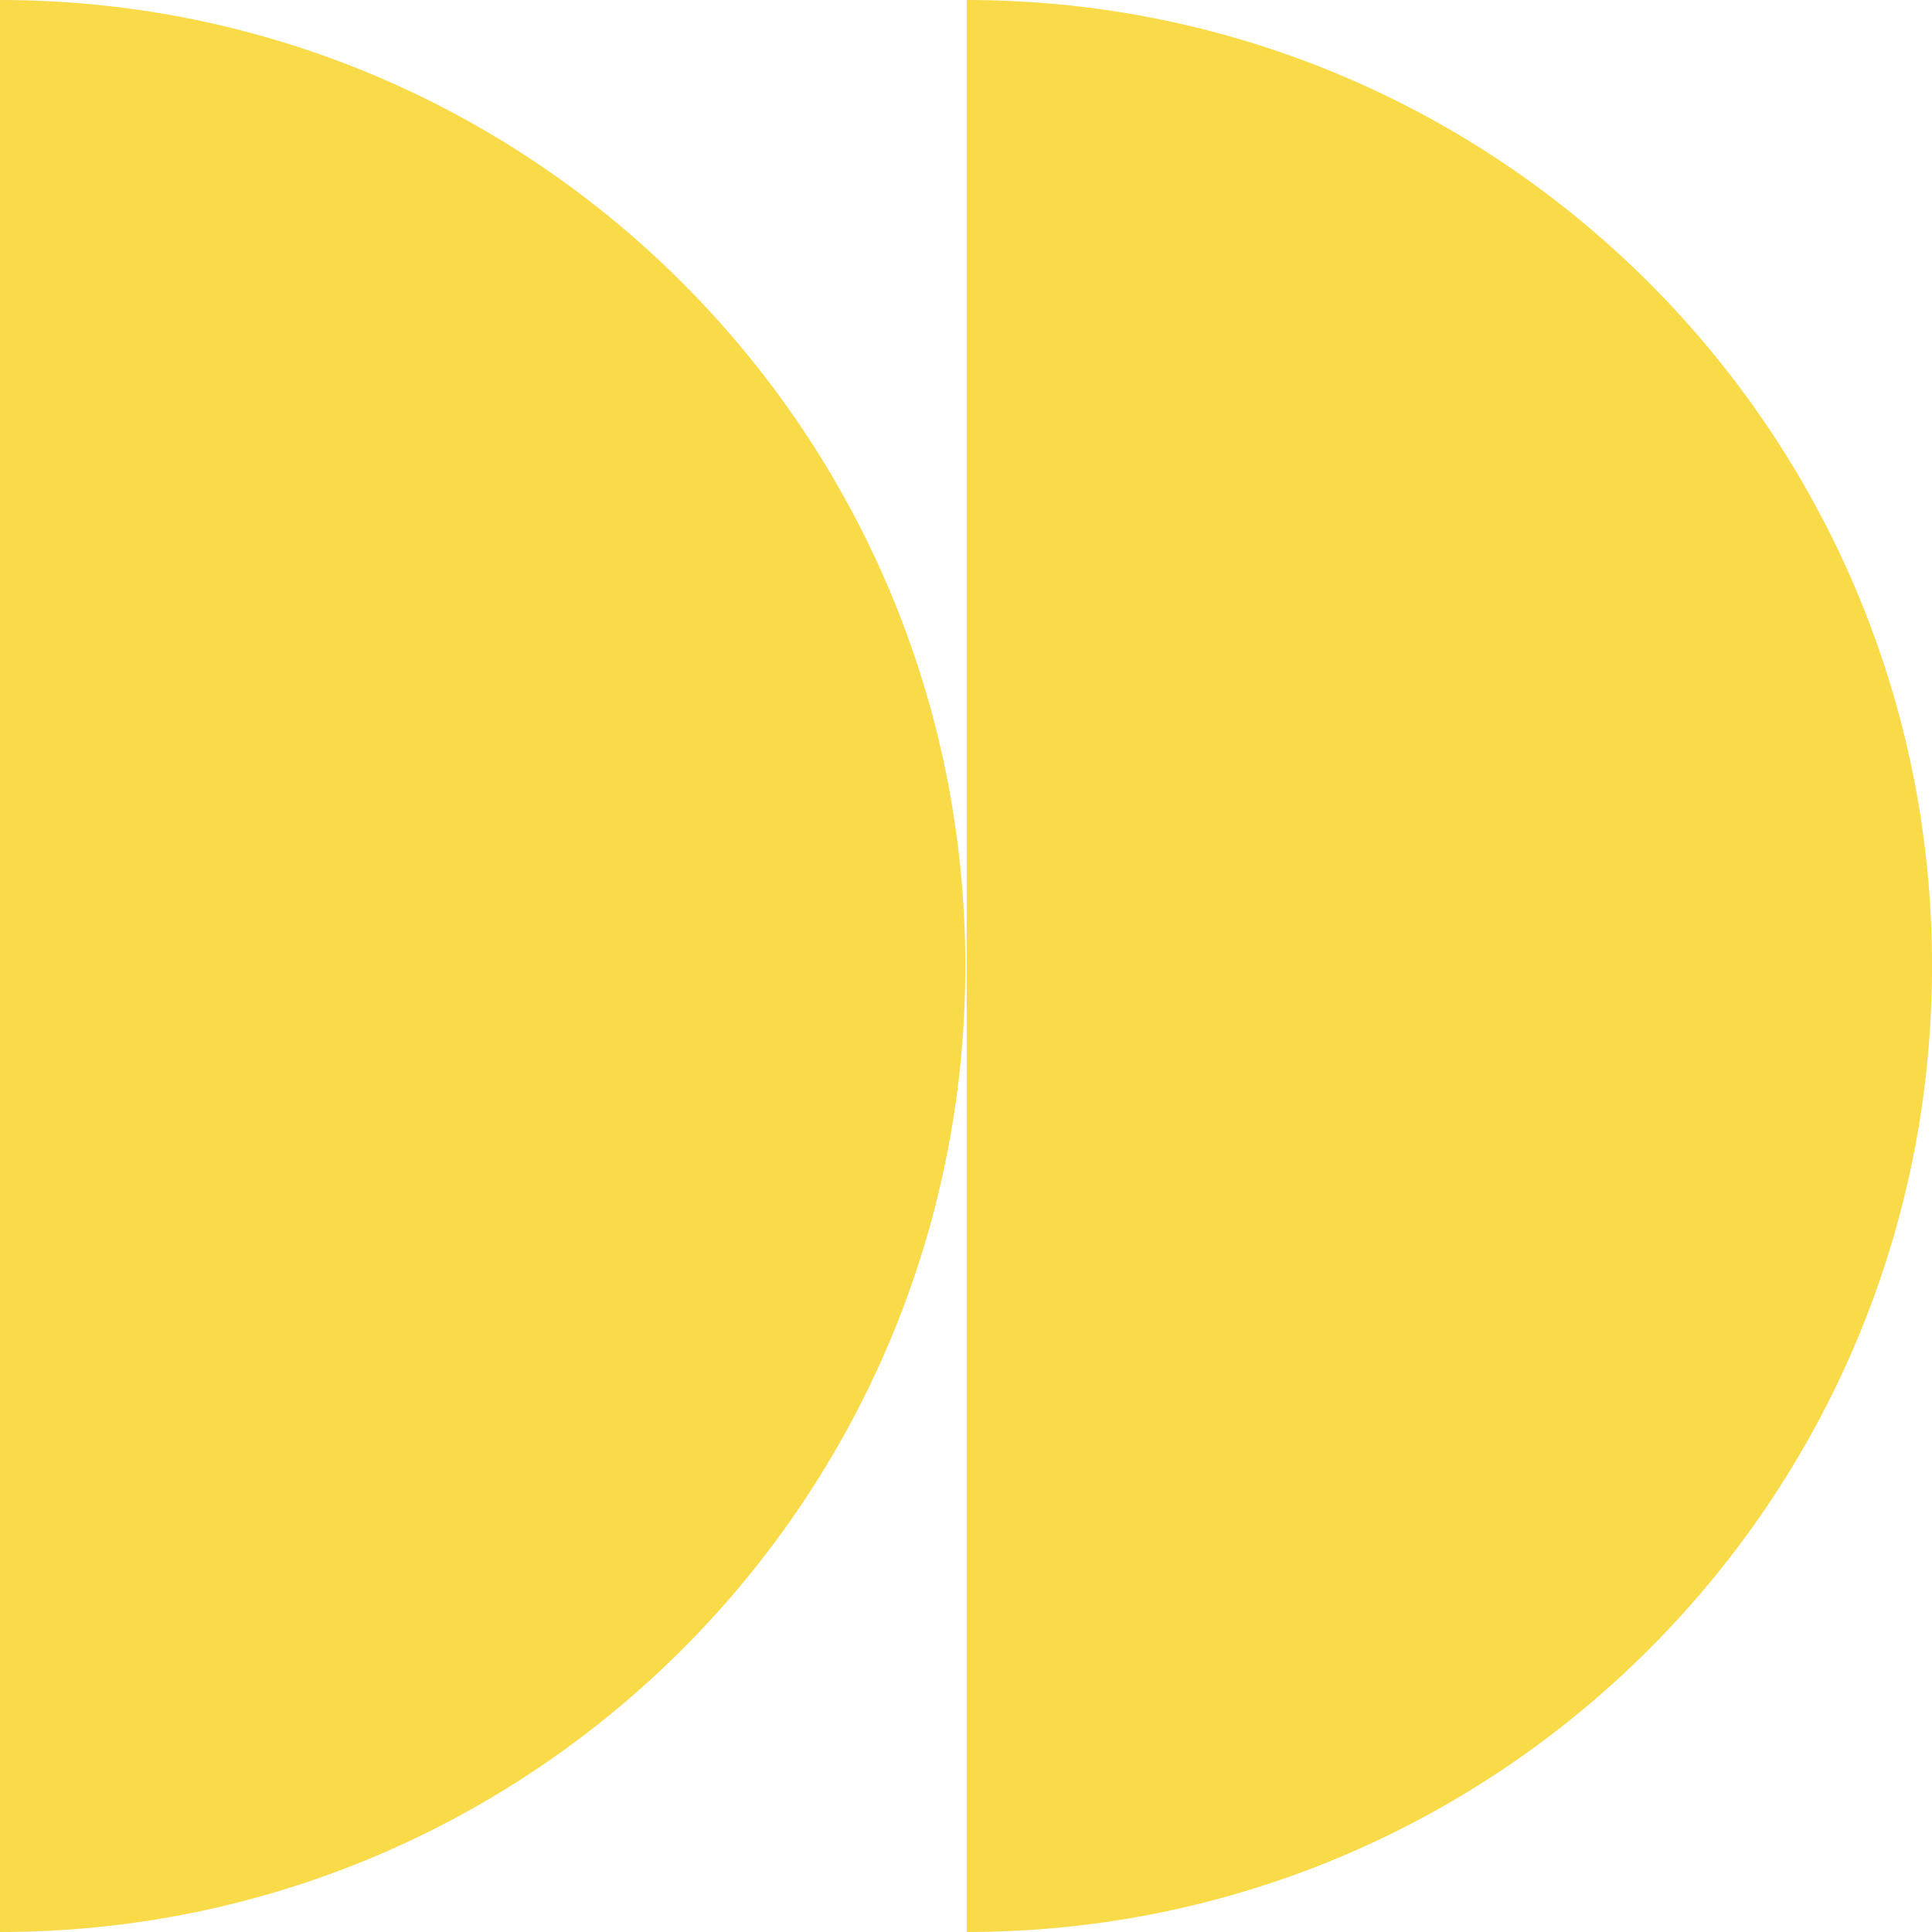 <?xml version="1.0" encoding="UTF-8"?>
<svg xmlns="http://www.w3.org/2000/svg" width="60" height="60" viewBox="0 0 60 60" fill="none">
  <g id="Frame" clip-path="url(#clip0_1_88)">
    <path id="Vector" d="M0 0V60C16.56 60 29.979 46.56 29.979 30C29.979 13.44 16.559 0 0 0Z" fill="#F9DA49"></path>
    <path id="Vector_2" d="M60.001 30C60.001 13.44 46.58 0 30.021 0V60C46.581 60 60.001 46.56 60.001 30Z" fill="#F9DA49"></path>
  </g>
  <defs>
    <clipPath id="clip0_1_88">
      <rect width="60" height="60" fill="white"></rect>
    </clipPath>
  </defs>
</svg>
